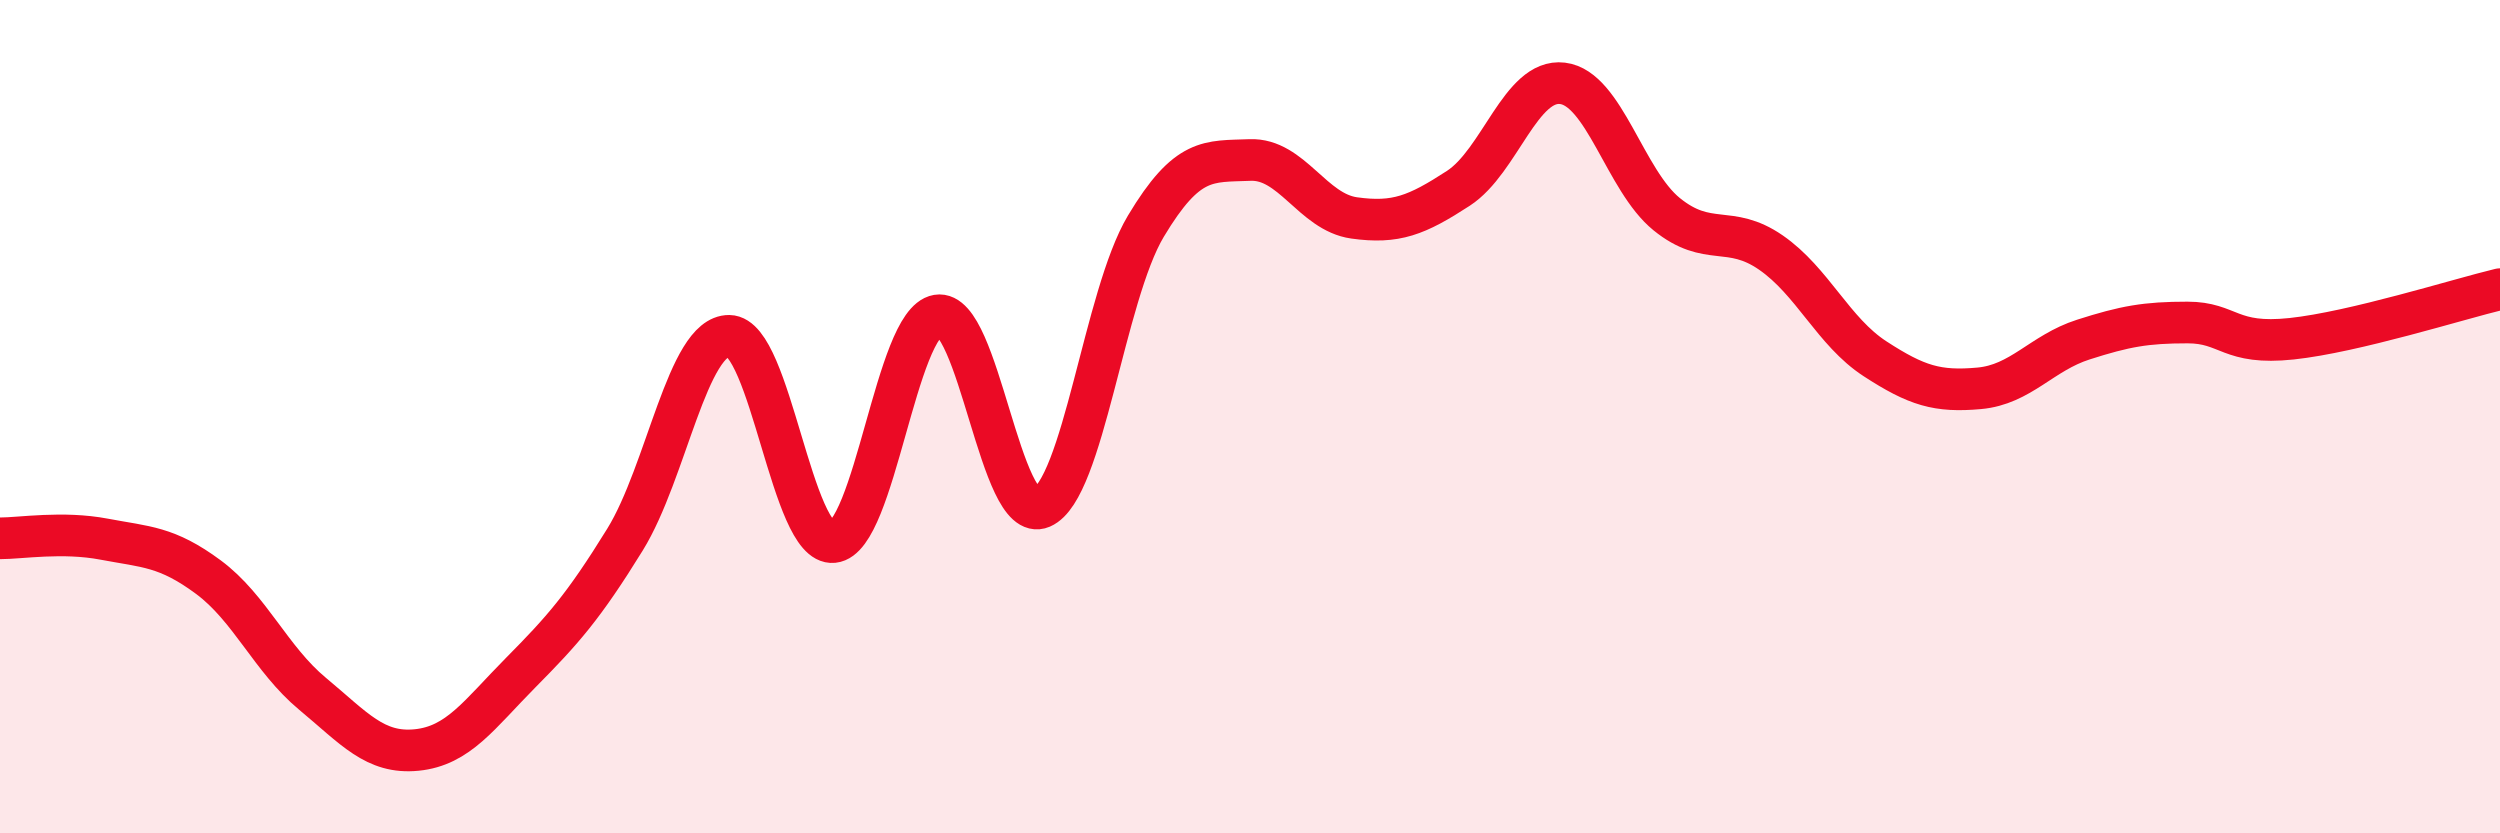
    <svg width="60" height="20" viewBox="0 0 60 20" xmlns="http://www.w3.org/2000/svg">
      <path
        d="M 0,12.92 C 0.5,12.92 1.5,12.75 2.5,12.94 C 3.5,13.13 4,13.11 5,13.85 C 6,14.59 6.5,15.82 7.5,16.65 C 8.5,17.48 9,18.1 10,18 C 11,17.9 11.5,17.15 12.5,16.14 C 13.5,15.13 14,14.57 15,12.95 C 16,11.33 16.5,8.05 17.5,8.06 C 18.5,8.07 19,13.11 20,13.01 C 21,12.91 21.5,7.74 22.5,7.57 C 23.5,7.4 24,12.61 25,12.18 C 26,11.75 26.5,7.1 27.5,5.43 C 28.5,3.76 29,3.88 30,3.84 C 31,3.8 31.5,5.09 32.5,5.23 C 33.5,5.37 34,5.17 35,4.52 C 36,3.87 36.5,1.88 37.5,2 C 38.5,2.12 39,4.33 40,5.14 C 41,5.95 41.5,5.37 42.5,6.06 C 43.5,6.75 44,7.96 45,8.61 C 46,9.26 46.5,9.41 47.5,9.32 C 48.5,9.23 49,8.47 50,8.15 C 51,7.83 51.5,7.74 52.5,7.74 C 53.5,7.74 53.5,8.29 55,8.13 C 56.5,7.97 59,7.18 60,6.94L60 20L0 20Z"
        fill="#EB0A25"
        opacity="0.1"
        stroke-linecap="round"
        stroke-linejoin="round"
      />
      <path
        d="M 0,12.92 C 0.5,12.92 1.5,12.75 2.5,12.94 C 3.5,13.13 4,13.11 5,13.85 C 6,14.59 6.5,15.82 7.5,16.65 C 8.5,17.48 9,18.1 10,18 C 11,17.9 11.5,17.15 12.5,16.14 C 13.5,15.13 14,14.57 15,12.95 C 16,11.33 16.5,8.05 17.5,8.06 C 18.5,8.07 19,13.11 20,13.01 C 21,12.91 21.5,7.74 22.5,7.57 C 23.5,7.4 24,12.61 25,12.18 C 26,11.75 26.5,7.1 27.5,5.43 C 28.5,3.76 29,3.88 30,3.84 C 31,3.8 31.5,5.09 32.5,5.23 C 33.5,5.37 34,5.17 35,4.52 C 36,3.87 36.5,1.88 37.5,2 C 38.5,2.12 39,4.33 40,5.14 C 41,5.95 41.5,5.37 42.5,6.06 C 43.5,6.75 44,7.96 45,8.61 C 46,9.26 46.5,9.41 47.5,9.32 C 48.5,9.23 49,8.47 50,8.15 C 51,7.83 51.5,7.74 52.5,7.74 C 53.5,7.74 53.5,8.29 55,8.13 C 56.5,7.97 59,7.18 60,6.94"
        stroke="#EB0A25"
        stroke-width="1"
        fill="none"
        stroke-linecap="round"
        stroke-linejoin="round"
      />
    </svg>
  